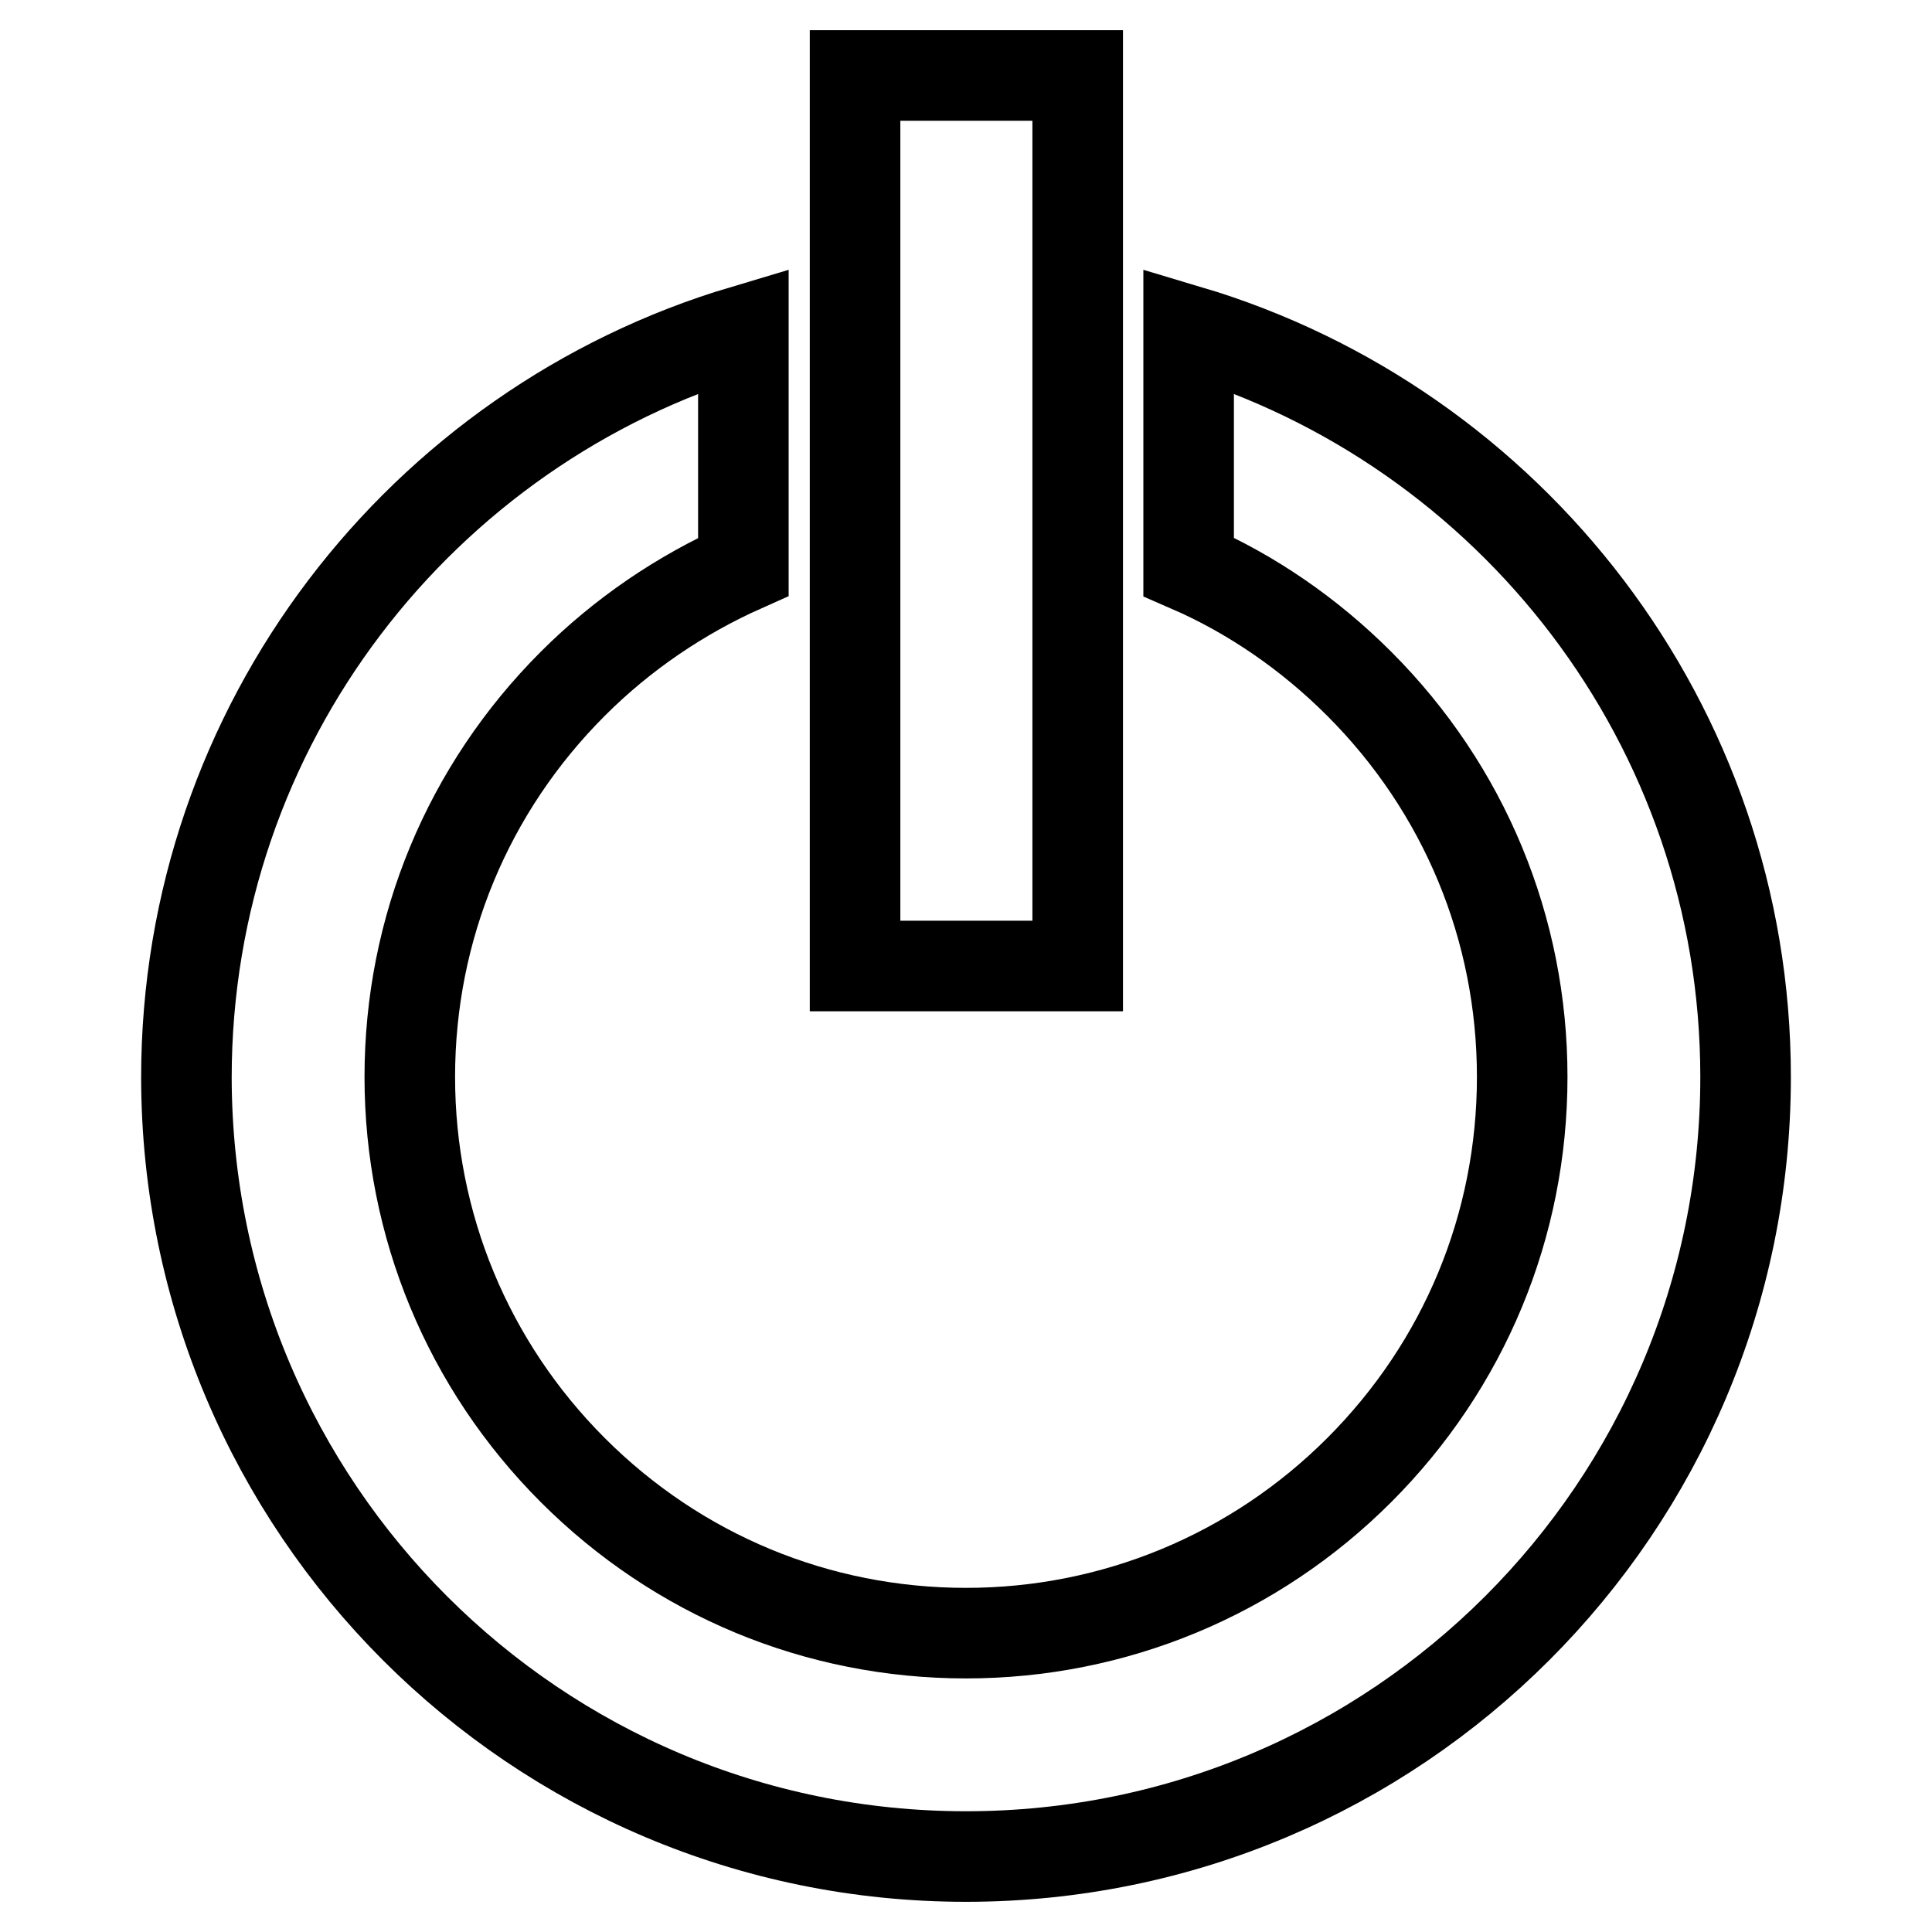 <?xml version="1.0" encoding="utf-8"?>
<!-- Svg Vector Icons : http://www.onlinewebfonts.com/icon -->
<!DOCTYPE svg PUBLIC "-//W3C//DTD SVG 1.1//EN" "http://www.w3.org/Graphics/SVG/1.1/DTD/svg11.dtd">
<svg version="1.1" xmlns="http://www.w3.org/2000/svg" xmlns:xlink="http://www.w3.org/1999/xlink" x="0px" y="0px" viewBox="0 0 256 256" enable-background="new 0 0 256 256" xml:space="preserve">
<g> <path stroke-width="12" fill-opacity="0" stroke="#000000"  d="M157.5,43.8v31.3c8.3,3.6,16,8.9,22.6,15.5c13.9,13.9,21.6,32.4,21.6,52.1c0,19.7-7.7,38.2-21.6,52.1 c-13.9,13.9-32.5,21.6-52.1,21.6c-19.7,0-38.2-7.7-52.1-21.6c-13.9-13.9-21.6-32.5-21.6-52.1c0-19.7,7.7-38.2,21.6-52.1 c6.6-6.6,14.3-11.8,22.6-15.5V43.8c-42.6,12.7-73.8,52.2-73.8,99C24.8,199.8,71,246,128,246c57,0,103.3-46.2,103.3-103.3 C231.3,96,200.1,56.5,157.5,43.8z M113.3,10h29.5v118h-29.5V10z"/></g>
</svg>